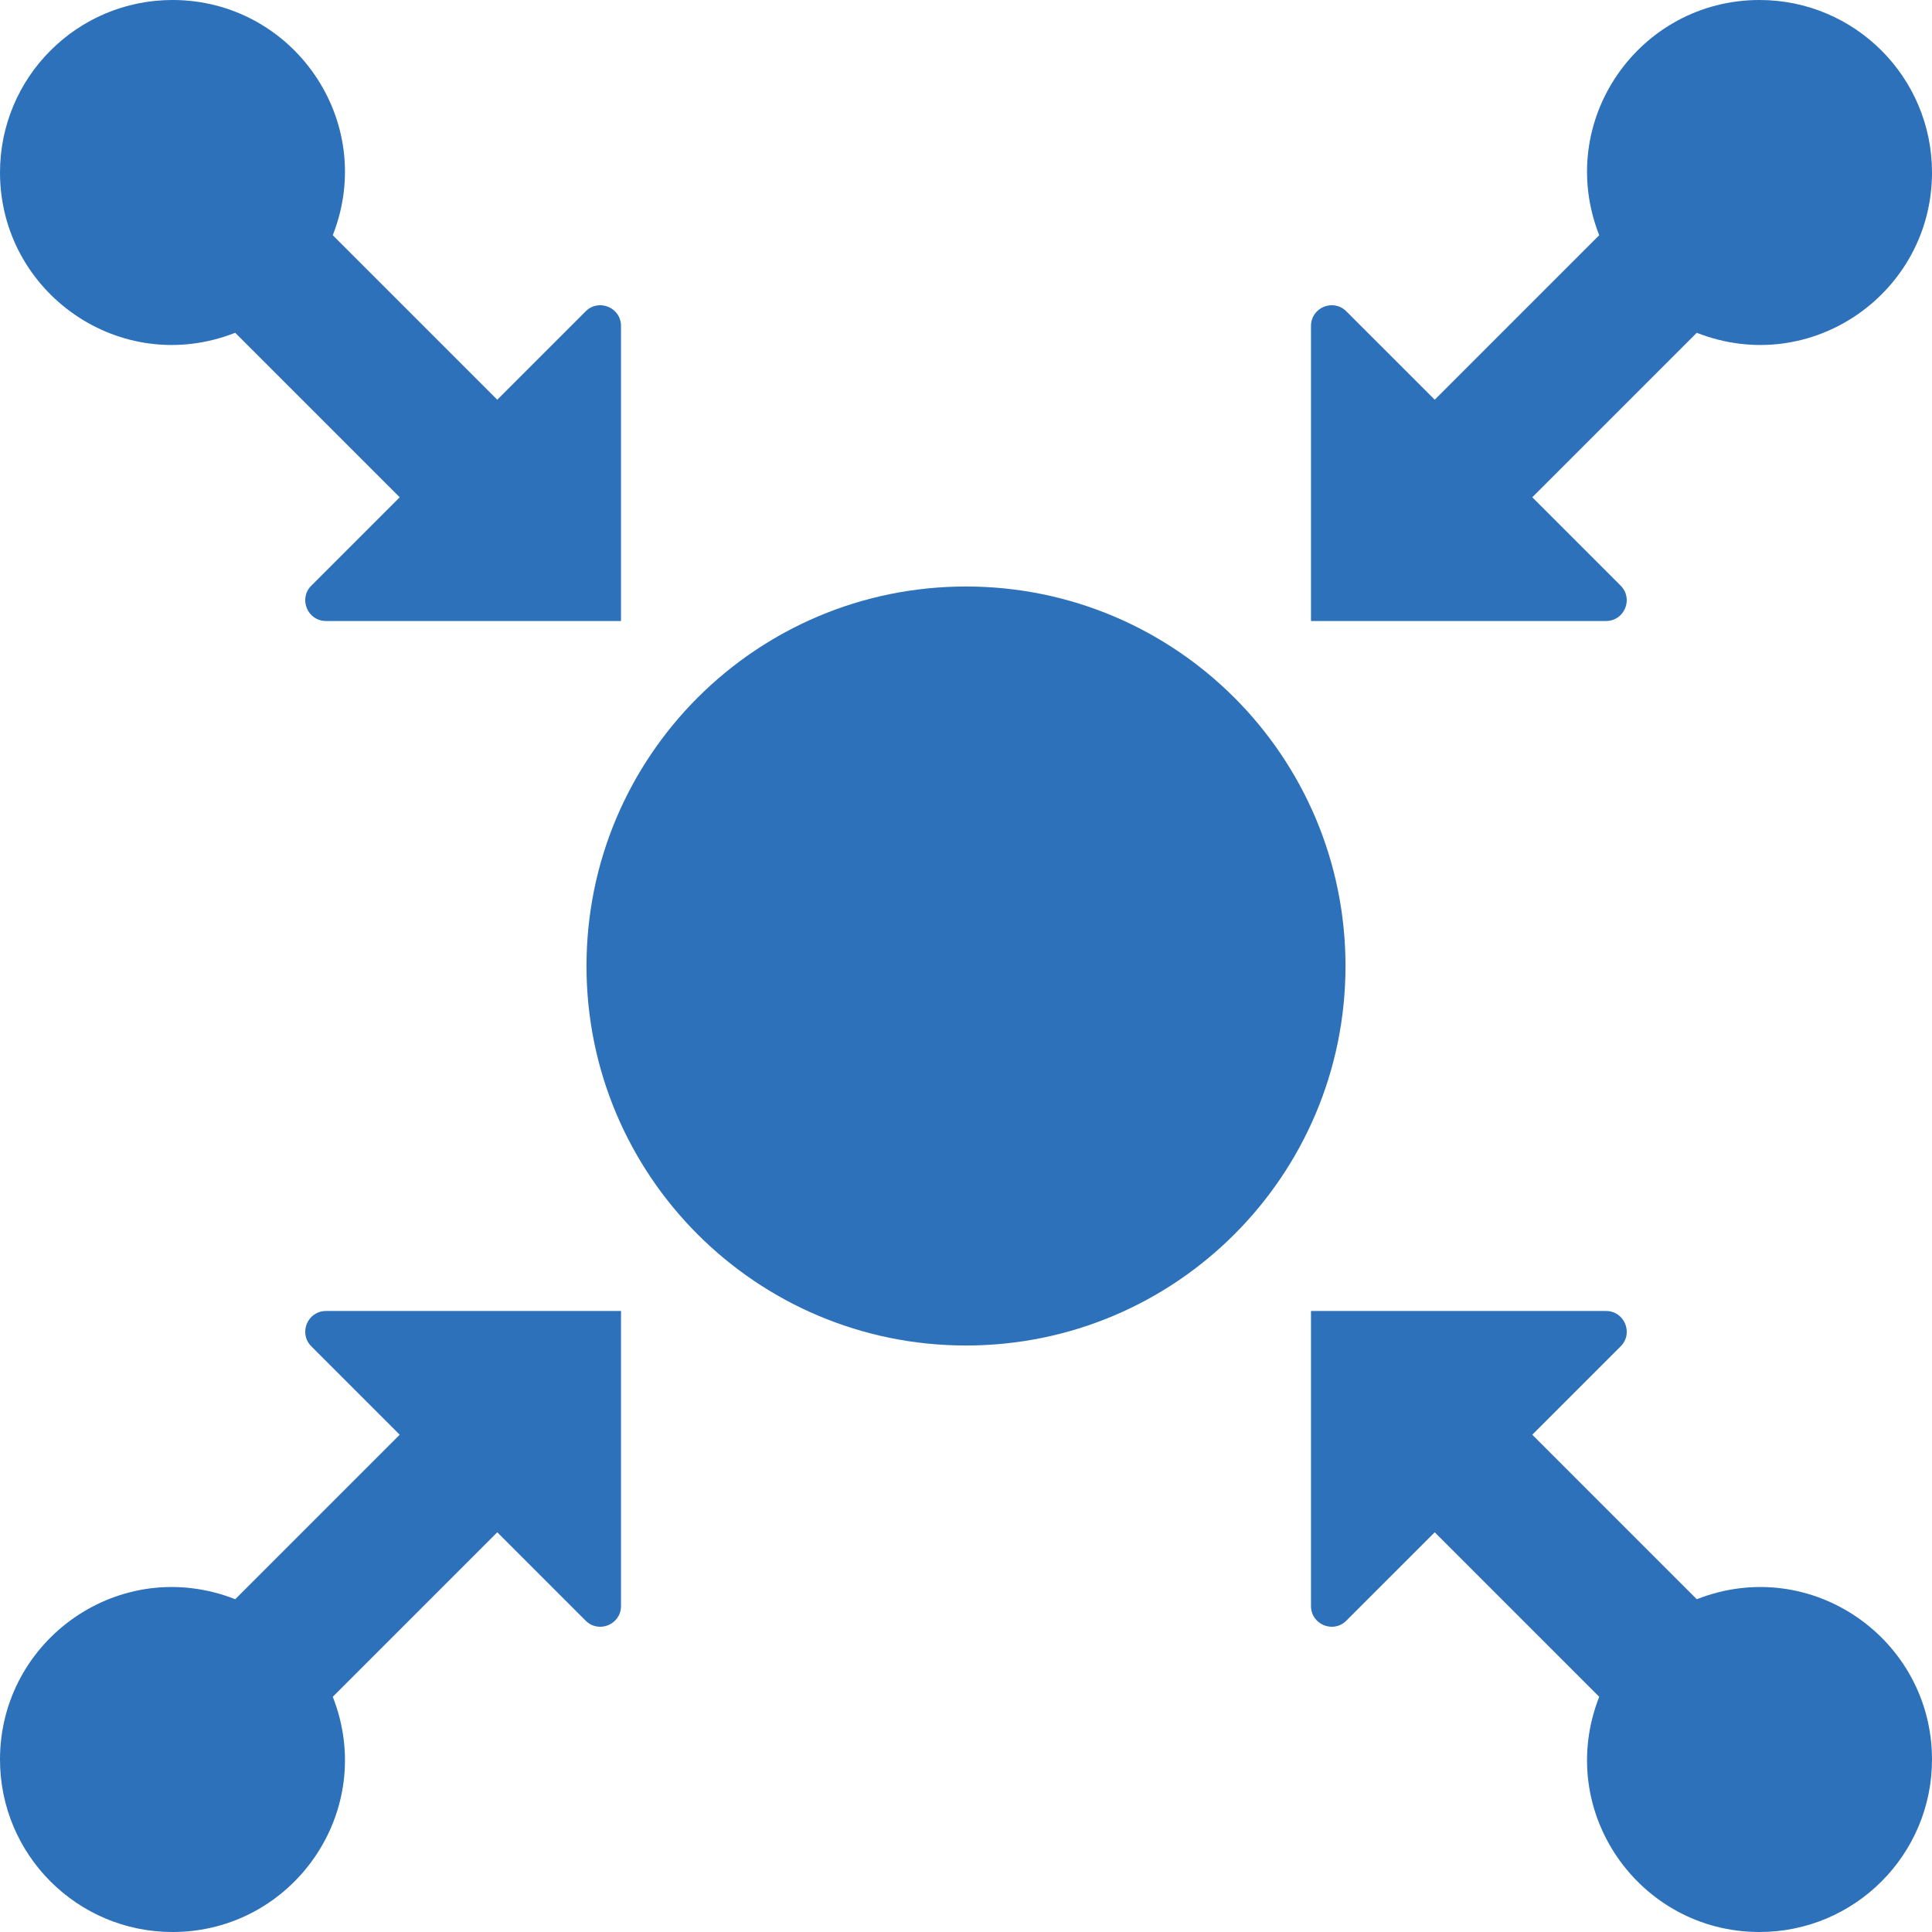 <?xml version="1.0" encoding="UTF-8"?>
<!-- Generator: Adobe Illustrator 16.0.3, SVG Export Plug-In . SVG Version: 6.00 Build 0)  -->
<svg xmlns="http://www.w3.org/2000/svg" xmlns:xlink="http://www.w3.org/1999/xlink" version="1.1" id="Glyph" x="0px" y="0px" width="448px" height="448px" viewBox="32 32 448 448" xml:space="preserve">
<g>
	<path fill="#2C71B9" d="M176,107.584V176h-68.416c-4.272,0-6.416-5.168-3.393-8.192l20.496-20.496l-38.144-38.144   C59.952,119.6,32,99.84,32,72c0-22.096,17.903-40,40-40c27.872,0,47.584,27.984,37.168,54.544l38.144,38.144l20.496-20.496   C170.832,101.168,176,103.312,176,107.584L176,107.584z"></path>
	<path fill="#2C71B9" d="M344.192,104.192l20.496,20.496l38.144-38.144C392.416,59.984,412.128,32,440,32c22.096,0,40,17.904,40,40   c0,27.84-27.952,47.6-54.545,37.168l-38.144,38.144l20.496,20.496c3.023,3.024,0.88,8.192-3.393,8.192H336v-68.416   C336,103.312,341.168,101.168,344.192,104.192z"></path>
	<path fill="#2C71B9" d="M167.808,407.808l-20.496-20.495l-38.144,38.144C119.584,452.016,99.872,480,72,480   c-22.097,0-40-17.904-40-40c0-27.84,27.952-47.6,54.544-37.168l38.144-38.145l-20.496-20.496c-3.023-3.023-0.88-8.191,3.393-8.191   H176v68.416C176,408.688,170.832,410.832,167.808,407.808z"></path>
	<path fill="#2C71B9" d="M336,404.416V336h68.416c4.271,0,6.415,5.168,3.392,8.191l-20.496,20.496l38.144,38.145   C452.048,392.4,480,412.16,480,440c0,22.096-17.904,40-40,40c-27.872,0-47.584-27.984-37.168-54.544l-38.145-38.144l-20.496,20.495   C341.168,410.832,336,408.688,336,404.416L336,404.416z"></path>
	<path fill="#2C71B9" d="M344,256c0,48.607-39.393,88-88,88c-48.608,0-88-39.393-88-88c0-48.608,39.392-88,88-88   C304.608,168,344,207.392,344,256z"></path>
</g>
</svg>
